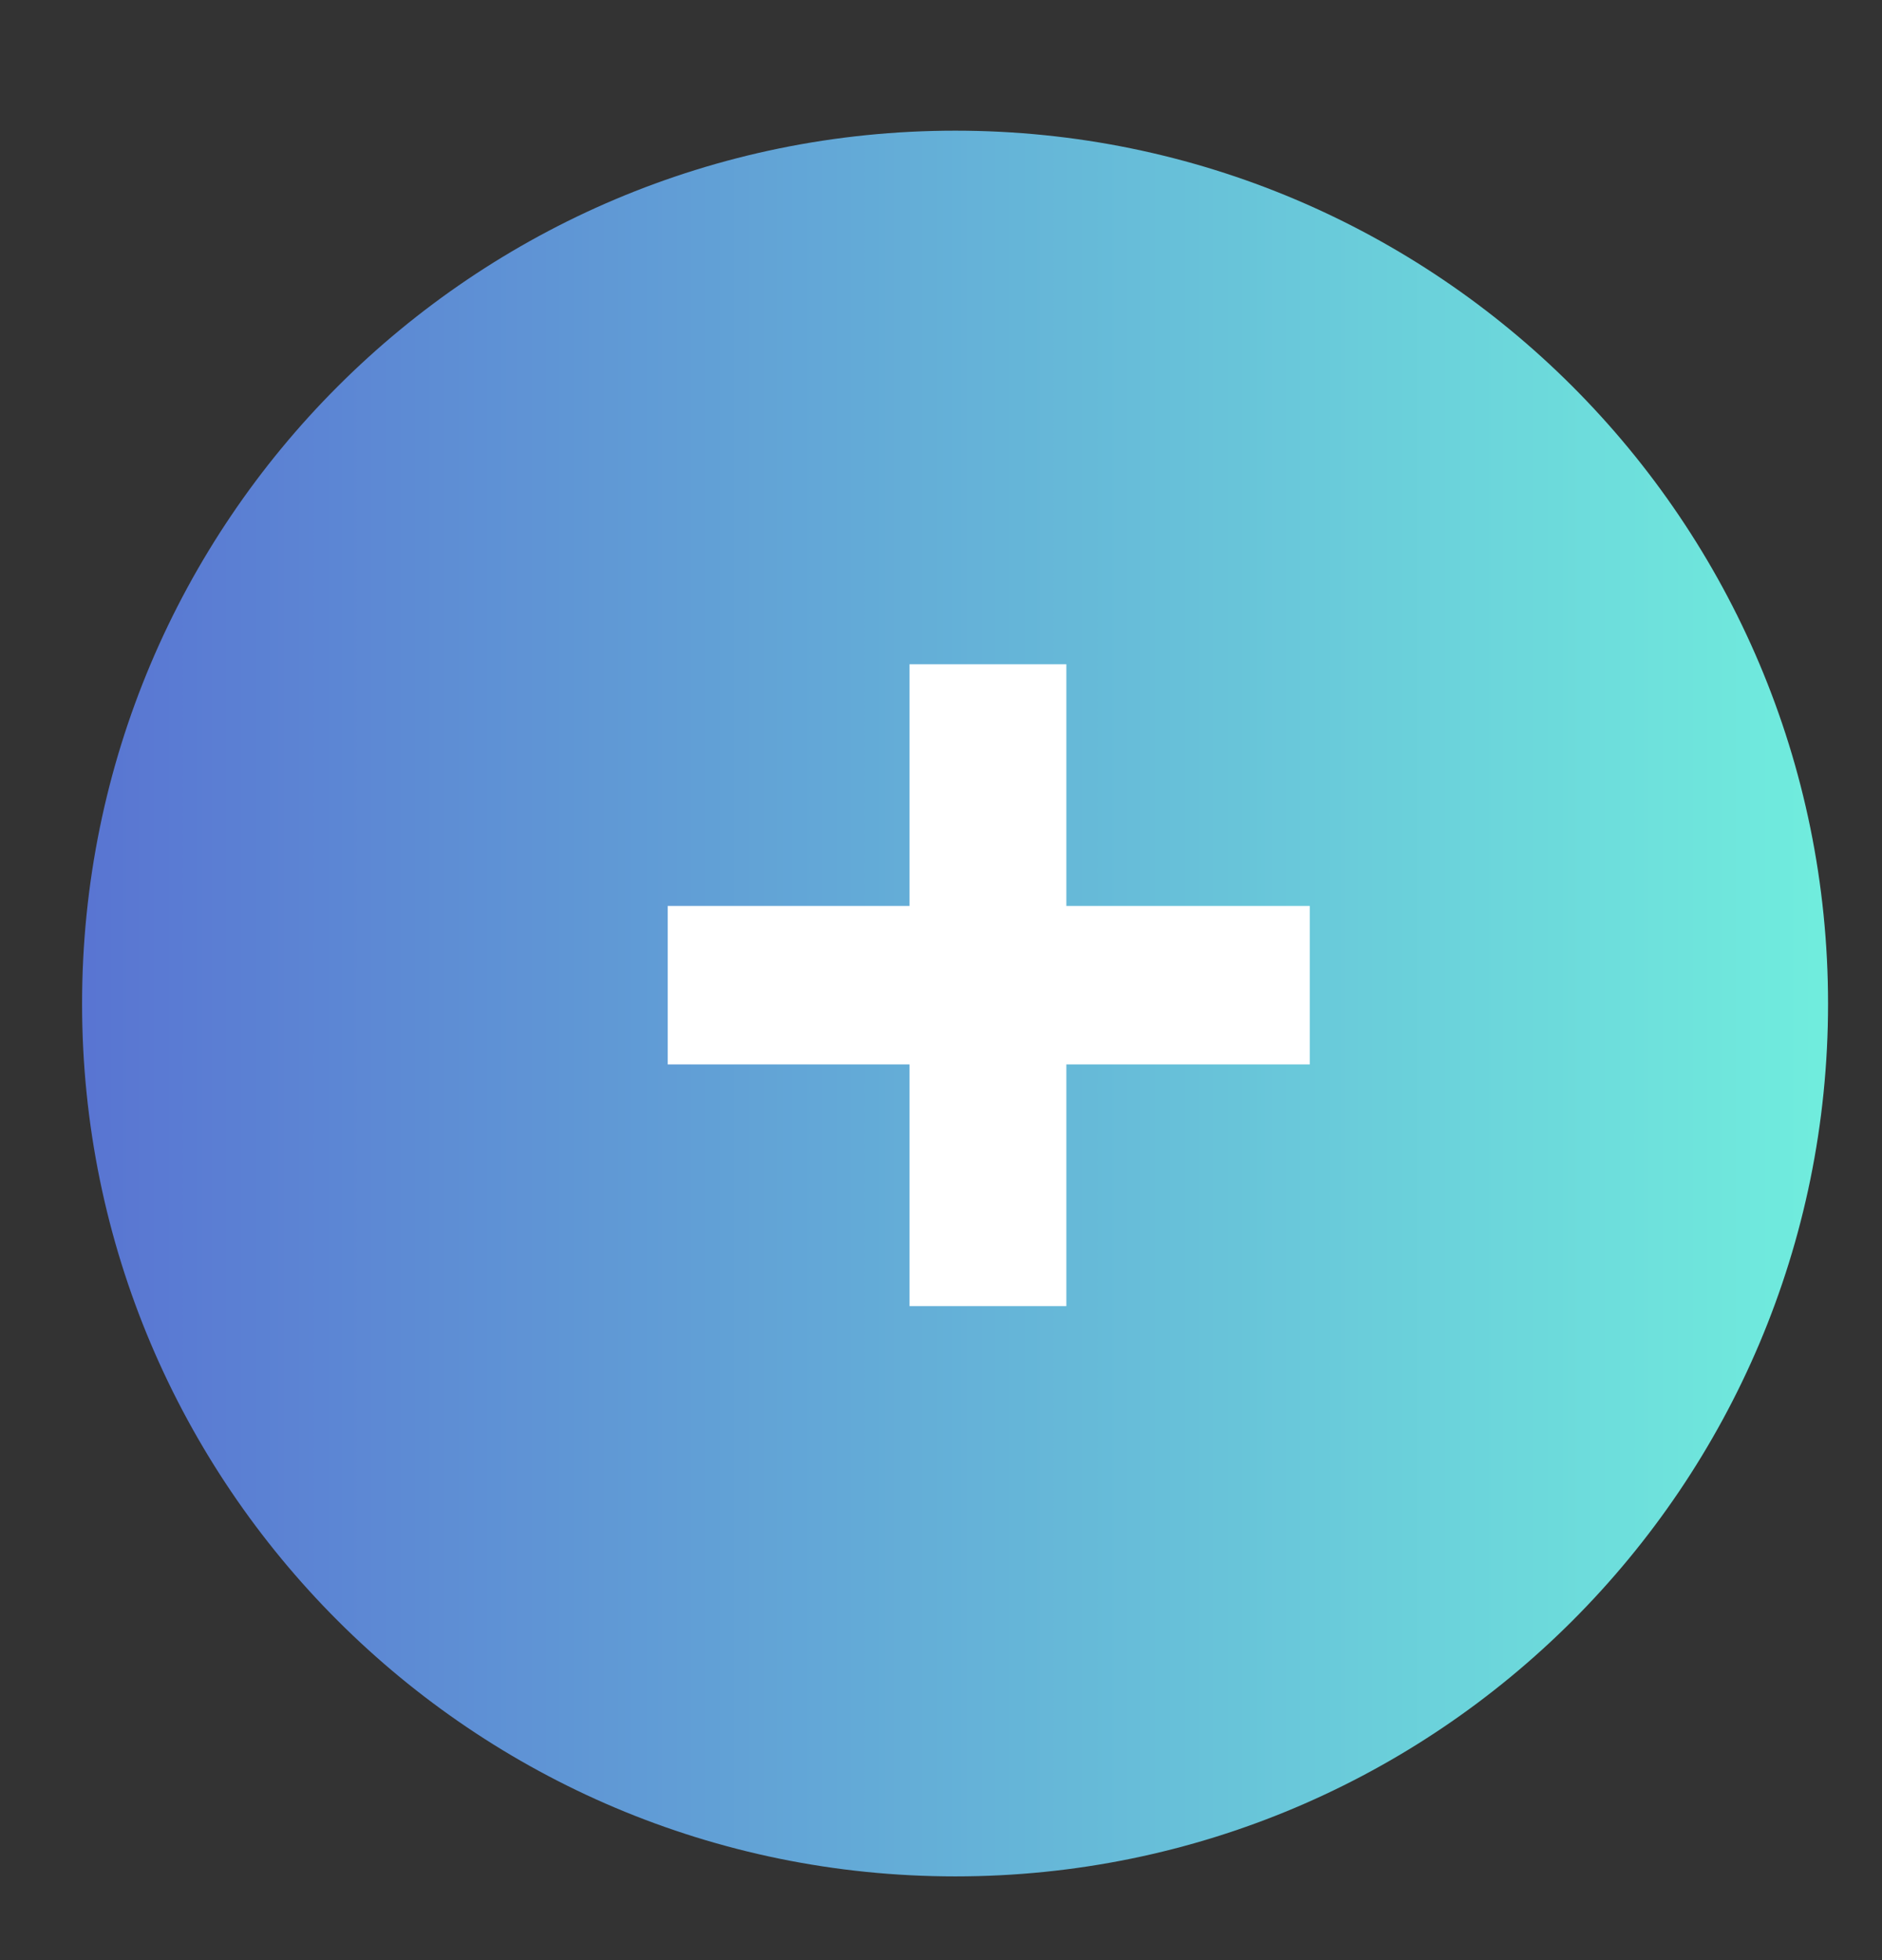 <svg xmlns="http://www.w3.org/2000/svg" xmlns:xlink="http://www.w3.org/1999/xlink" width="24" viewBox="0 0 18 18.75" height="25" preserveAspectRatio="xMidYMid meet"><rect x="0" y="0" width="18" height="18.75" fill="#333333" stroke="none"/><defs><g></g><clipPath id="f2fd939f9e"><path d="M 0.785 1.25 L 17.484 1.25 L 17.484 17.949 L 0.785 17.949 Z M 0.785 1.25 " clip-rule="nonzero"></path></clipPath><clipPath id="74c92cc5f8"><path d="M 9.137 1.25 C 4.523 1.25 0.785 4.988 0.785 9.602 C 0.785 14.211 4.523 17.949 9.137 17.949 C 13.746 17.949 17.484 14.211 17.484 9.602 C 17.484 4.988 13.746 1.25 9.137 1.25 Z M 9.137 1.25 " clip-rule="nonzero"></path></clipPath><linearGradient x1="-0" gradientTransform="matrix(0.065, 0, 0, 0.065, 0.785, 1.252)" y1="0" x2="256" gradientUnits="userSpaceOnUse" y2="0" id="35e5f951bf"><stop stop-opacity="1" stop-color="rgb(34.9%, 45.9%, 82.399%)" offset="0"></stop><stop stop-opacity="1" stop-color="rgb(34.935%, 46.083%, 82.416%)" offset="0.008"></stop><stop stop-opacity="1" stop-color="rgb(35.005%, 46.449%, 82.449%)" offset="0.016"></stop><stop stop-opacity="1" stop-color="rgb(35.075%, 46.817%, 82.483%)" offset="0.023"></stop><stop stop-opacity="1" stop-color="rgb(35.146%, 47.183%, 82.516%)" offset="0.031"></stop><stop stop-opacity="1" stop-color="rgb(35.216%, 47.551%, 82.55%)" offset="0.039"></stop><stop stop-opacity="1" stop-color="rgb(35.286%, 47.919%, 82.584%)" offset="0.047"></stop><stop stop-opacity="1" stop-color="rgb(35.356%, 48.285%, 82.617%)" offset="0.055"></stop><stop stop-opacity="1" stop-color="rgb(35.426%, 48.653%, 82.651%)" offset="0.062"></stop><stop stop-opacity="1" stop-color="rgb(35.497%, 49.02%, 82.684%)" offset="0.07"></stop><stop stop-opacity="1" stop-color="rgb(35.567%, 49.387%, 82.718%)" offset="0.078"></stop><stop stop-opacity="1" stop-color="rgb(35.637%, 49.754%, 82.751%)" offset="0.086"></stop><stop stop-opacity="1" stop-color="rgb(35.707%, 50.122%, 82.785%)" offset="0.094"></stop><stop stop-opacity="1" stop-color="rgb(35.779%, 50.488%, 82.819%)" offset="0.102"></stop><stop stop-opacity="1" stop-color="rgb(35.849%, 50.856%, 82.852%)" offset="0.109"></stop><stop stop-opacity="1" stop-color="rgb(35.919%, 51.222%, 82.886%)" offset="0.117"></stop><stop stop-opacity="1" stop-color="rgb(35.989%, 51.59%, 82.919%)" offset="0.125"></stop><stop stop-opacity="1" stop-color="rgb(36.06%, 51.958%, 82.953%)" offset="0.133"></stop><stop stop-opacity="1" stop-color="rgb(36.13%, 52.324%, 82.986%)" offset="0.141"></stop><stop stop-opacity="1" stop-color="rgb(36.2%, 52.692%, 83.02%)" offset="0.148"></stop><stop stop-opacity="1" stop-color="rgb(36.27%, 53.059%, 83.054%)" offset="0.156"></stop><stop stop-opacity="1" stop-color="rgb(36.34%, 53.426%, 83.087%)" offset="0.164"></stop><stop stop-opacity="1" stop-color="rgb(36.411%, 53.793%, 83.121%)" offset="0.172"></stop><stop stop-opacity="1" stop-color="rgb(36.481%, 54.161%, 83.156%)" offset="0.18"></stop><stop stop-opacity="1" stop-color="rgb(36.551%, 54.527%, 83.189%)" offset="0.188"></stop><stop stop-opacity="1" stop-color="rgb(36.621%, 54.895%, 83.223%)" offset="0.195"></stop><stop stop-opacity="1" stop-color="rgb(36.693%, 55.263%, 83.257%)" offset="0.203"></stop><stop stop-opacity="1" stop-color="rgb(36.763%, 55.629%, 83.29%)" offset="0.211"></stop><stop stop-opacity="1" stop-color="rgb(36.833%, 55.997%, 83.324%)" offset="0.219"></stop><stop stop-opacity="1" stop-color="rgb(36.903%, 56.363%, 83.357%)" offset="0.227"></stop><stop stop-opacity="1" stop-color="rgb(36.974%, 56.731%, 83.391%)" offset="0.234"></stop><stop stop-opacity="1" stop-color="rgb(37.044%, 57.098%, 83.424%)" offset="0.242"></stop><stop stop-opacity="1" stop-color="rgb(37.114%, 57.465%, 83.458%)" offset="0.25"></stop><stop stop-opacity="1" stop-color="rgb(37.184%, 57.832%, 83.492%)" offset="0.258"></stop><stop stop-opacity="1" stop-color="rgb(37.254%, 58.2%, 83.525%)" offset="0.266"></stop><stop stop-opacity="1" stop-color="rgb(37.325%, 58.566%, 83.559%)" offset="0.273"></stop><stop stop-opacity="1" stop-color="rgb(37.395%, 58.934%, 83.592%)" offset="0.281"></stop><stop stop-opacity="1" stop-color="rgb(37.465%, 59.302%, 83.626%)" offset="0.289"></stop><stop stop-opacity="1" stop-color="rgb(37.537%, 59.668%, 83.659%)" offset="0.297"></stop><stop stop-opacity="1" stop-color="rgb(37.607%, 60.036%, 83.693%)" offset="0.305"></stop><stop stop-opacity="1" stop-color="rgb(37.677%, 60.402%, 83.727%)" offset="0.312"></stop><stop stop-opacity="1" stop-color="rgb(37.747%, 60.77%, 83.76%)" offset="0.32"></stop><stop stop-opacity="1" stop-color="rgb(37.817%, 61.137%, 83.794%)" offset="0.328"></stop><stop stop-opacity="1" stop-color="rgb(37.888%, 61.504%, 83.827%)" offset="0.336"></stop><stop stop-opacity="1" stop-color="rgb(37.958%, 61.871%, 83.861%)" offset="0.344"></stop><stop stop-opacity="1" stop-color="rgb(38.028%, 62.239%, 83.894%)" offset="0.352"></stop><stop stop-opacity="1" stop-color="rgb(38.098%, 62.605%, 83.928%)" offset="0.359"></stop><stop stop-opacity="1" stop-color="rgb(38.168%, 62.973%, 83.961%)" offset="0.367"></stop><stop stop-opacity="1" stop-color="rgb(38.239%, 63.341%, 83.995%)" offset="0.375"></stop><stop stop-opacity="1" stop-color="rgb(38.309%, 63.707%, 84.029%)" offset="0.383"></stop><stop stop-opacity="1" stop-color="rgb(38.379%, 64.075%, 84.062%)" offset="0.391"></stop><stop stop-opacity="1" stop-color="rgb(38.451%, 64.442%, 84.096%)" offset="0.398"></stop><stop stop-opacity="1" stop-color="rgb(38.521%, 64.809%, 84.129%)" offset="0.406"></stop><stop stop-opacity="1" stop-color="rgb(38.591%, 65.176%, 84.163%)" offset="0.414"></stop><stop stop-opacity="1" stop-color="rgb(38.661%, 65.543%, 84.196%)" offset="0.422"></stop><stop stop-opacity="1" stop-color="rgb(38.731%, 65.91%, 84.23%)" offset="0.43"></stop><stop stop-opacity="1" stop-color="rgb(38.802%, 66.278%, 84.264%)" offset="0.438"></stop><stop stop-opacity="1" stop-color="rgb(38.872%, 66.644%, 84.297%)" offset="0.445"></stop><stop stop-opacity="1" stop-color="rgb(38.942%, 67.012%, 84.331%)" offset="0.453"></stop><stop stop-opacity="1" stop-color="rgb(39.012%, 67.38%, 84.364%)" offset="0.461"></stop><stop stop-opacity="1" stop-color="rgb(39.082%, 67.746%, 84.398%)" offset="0.469"></stop><stop stop-opacity="1" stop-color="rgb(39.153%, 68.114%, 84.431%)" offset="0.477"></stop><stop stop-opacity="1" stop-color="rgb(39.223%, 68.481%, 84.465%)" offset="0.484"></stop><stop stop-opacity="1" stop-color="rgb(39.294%, 68.848%, 84.499%)" offset="0.492"></stop><stop stop-opacity="1" stop-color="rgb(39.365%, 69.215%, 84.532%)" offset="0.5"></stop><stop stop-opacity="1" stop-color="rgb(39.435%, 69.582%, 84.566%)" offset="0.508"></stop><stop stop-opacity="1" stop-color="rgb(39.505%, 69.949%, 84.599%)" offset="0.516"></stop><stop stop-opacity="1" stop-color="rgb(39.575%, 70.317%, 84.633%)" offset="0.523"></stop><stop stop-opacity="1" stop-color="rgb(39.645%, 70.683%, 84.666%)" offset="0.531"></stop><stop stop-opacity="1" stop-color="rgb(39.716%, 71.051%, 84.7%)" offset="0.539"></stop><stop stop-opacity="1" stop-color="rgb(39.786%, 71.419%, 84.734%)" offset="0.547"></stop><stop stop-opacity="1" stop-color="rgb(39.856%, 71.785%, 84.767%)" offset="0.555"></stop><stop stop-opacity="1" stop-color="rgb(39.926%, 72.153%, 84.801%)" offset="0.562"></stop><stop stop-opacity="1" stop-color="rgb(39.996%, 72.52%, 84.834%)" offset="0.57"></stop><stop stop-opacity="1" stop-color="rgb(40.067%, 72.887%, 84.868%)" offset="0.578"></stop><stop stop-opacity="1" stop-color="rgb(40.137%, 73.254%, 84.901%)" offset="0.586"></stop><stop stop-opacity="1" stop-color="rgb(40.208%, 73.622%, 84.935%)" offset="0.594"></stop><stop stop-opacity="1" stop-color="rgb(40.279%, 73.988%, 84.969%)" offset="0.602"></stop><stop stop-opacity="1" stop-color="rgb(40.349%, 74.356%, 85.002%)" offset="0.609"></stop><stop stop-opacity="1" stop-color="rgb(40.419%, 74.722%, 85.036%)" offset="0.617"></stop><stop stop-opacity="1" stop-color="rgb(40.489%, 75.09%, 85.069%)" offset="0.625"></stop><stop stop-opacity="1" stop-color="rgb(40.559%, 75.458%, 85.103%)" offset="0.633"></stop><stop stop-opacity="1" stop-color="rgb(40.63%, 75.824%, 85.136%)" offset="0.641"></stop><stop stop-opacity="1" stop-color="rgb(40.7%, 76.192%, 85.17%)" offset="0.648"></stop><stop stop-opacity="1" stop-color="rgb(40.77%, 76.559%, 85.204%)" offset="0.656"></stop><stop stop-opacity="1" stop-color="rgb(40.84%, 76.926%, 85.239%)" offset="0.664"></stop><stop stop-opacity="1" stop-color="rgb(40.91%, 77.293%, 85.272%)" offset="0.672"></stop><stop stop-opacity="1" stop-color="rgb(40.981%, 77.661%, 85.306%)" offset="0.68"></stop><stop stop-opacity="1" stop-color="rgb(41.052%, 78.027%, 85.339%)" offset="0.688"></stop><stop stop-opacity="1" stop-color="rgb(41.122%, 78.395%, 85.373%)" offset="0.695"></stop><stop stop-opacity="1" stop-color="rgb(41.193%, 78.761%, 85.406%)" offset="0.703"></stop><stop stop-opacity="1" stop-color="rgb(41.263%, 79.129%, 85.44%)" offset="0.711"></stop><stop stop-opacity="1" stop-color="rgb(41.333%, 79.497%, 85.474%)" offset="0.719"></stop><stop stop-opacity="1" stop-color="rgb(41.403%, 79.863%, 85.507%)" offset="0.727"></stop><stop stop-opacity="1" stop-color="rgb(41.473%, 80.231%, 85.541%)" offset="0.734"></stop><stop stop-opacity="1" stop-color="rgb(41.544%, 80.598%, 85.574%)" offset="0.742"></stop><stop stop-opacity="1" stop-color="rgb(41.614%, 80.965%, 85.608%)" offset="0.75"></stop><stop stop-opacity="1" stop-color="rgb(41.684%, 81.332%, 85.641%)" offset="0.758"></stop><stop stop-opacity="1" stop-color="rgb(41.754%, 81.7%, 85.675%)" offset="0.766"></stop><stop stop-opacity="1" stop-color="rgb(41.824%, 82.066%, 85.709%)" offset="0.773"></stop><stop stop-opacity="1" stop-color="rgb(41.895%, 82.434%, 85.742%)" offset="0.781"></stop><stop stop-opacity="1" stop-color="rgb(41.966%, 82.802%, 85.776%)" offset="0.789"></stop><stop stop-opacity="1" stop-color="rgb(42.036%, 83.168%, 85.809%)" offset="0.797"></stop><stop stop-opacity="1" stop-color="rgb(42.107%, 83.536%, 85.843%)" offset="0.805"></stop><stop stop-opacity="1" stop-color="rgb(42.177%, 83.902%, 85.876%)" offset="0.812"></stop><stop stop-opacity="1" stop-color="rgb(42.247%, 84.27%, 85.91%)" offset="0.82"></stop><stop stop-opacity="1" stop-color="rgb(42.317%, 84.637%, 85.944%)" offset="0.828"></stop><stop stop-opacity="1" stop-color="rgb(42.387%, 85.004%, 85.977%)" offset="0.836"></stop><stop stop-opacity="1" stop-color="rgb(42.458%, 85.371%, 86.011%)" offset="0.844"></stop><stop stop-opacity="1" stop-color="rgb(42.528%, 85.739%, 86.044%)" offset="0.852"></stop><stop stop-opacity="1" stop-color="rgb(42.598%, 86.105%, 86.078%)" offset="0.859"></stop><stop stop-opacity="1" stop-color="rgb(42.668%, 86.473%, 86.111%)" offset="0.867"></stop><stop stop-opacity="1" stop-color="rgb(42.738%, 86.841%, 86.145%)" offset="0.875"></stop><stop stop-opacity="1" stop-color="rgb(42.81%, 87.207%, 86.179%)" offset="0.883"></stop><stop stop-opacity="1" stop-color="rgb(42.88%, 87.575%, 86.212%)" offset="0.891"></stop><stop stop-opacity="1" stop-color="rgb(42.95%, 87.941%, 86.246%)" offset="0.898"></stop><stop stop-opacity="1" stop-color="rgb(43.021%, 88.309%, 86.279%)" offset="0.906"></stop><stop stop-opacity="1" stop-color="rgb(43.091%, 88.676%, 86.313%)" offset="0.914"></stop><stop stop-opacity="1" stop-color="rgb(43.161%, 89.043%, 86.346%)" offset="0.922"></stop><stop stop-opacity="1" stop-color="rgb(43.231%, 89.41%, 86.38%)" offset="0.93"></stop><stop stop-opacity="1" stop-color="rgb(43.301%, 89.778%, 86.414%)" offset="0.938"></stop><stop stop-opacity="1" stop-color="rgb(43.372%, 90.144%, 86.447%)" offset="0.945"></stop><stop stop-opacity="1" stop-color="rgb(43.442%, 90.512%, 86.481%)" offset="0.953"></stop><stop stop-opacity="1" stop-color="rgb(43.512%, 90.88%, 86.514%)" offset="0.961"></stop><stop stop-opacity="1" stop-color="rgb(43.582%, 91.246%, 86.548%)" offset="0.969"></stop><stop stop-opacity="1" stop-color="rgb(43.652%, 91.614%, 86.581%)" offset="0.977"></stop><stop stop-opacity="1" stop-color="rgb(43.724%, 91.982%, 86.615%)" offset="0.984"></stop><stop stop-opacity="1" stop-color="rgb(43.794%, 92.348%, 86.649%)" offset="0.992"></stop><stop stop-opacity="1" stop-color="rgb(43.864%, 92.715%, 86.682%)" offset="1"></stop></linearGradient></defs><g clip-path="url(#f2fd939f9e)"><g clip-path="url(#74c92cc5f8)"><path fill="url(#35e5f951bf)" d="M 0.785 1.25 L 0.785 17.949 L 17.484 17.949 L 17.484 1.25 Z M 0.785 1.25 " fill-rule="nonzero"></path></g></g><g fill="#ffffff" fill-opacity="1"><g transform="translate(5.933, 13.932)"><g><path d="M 6.594 -3.75 L 4.266 -3.75 L 4.266 -1.438 L 2.766 -1.438 L 2.766 -3.75 L 0.453 -3.75 L 0.453 -5.266 L 2.766 -5.266 L 2.766 -7.578 L 4.266 -7.578 L 4.266 -5.266 L 6.594 -5.266 Z M 6.594 -3.75 "></path></g></g></g></svg>